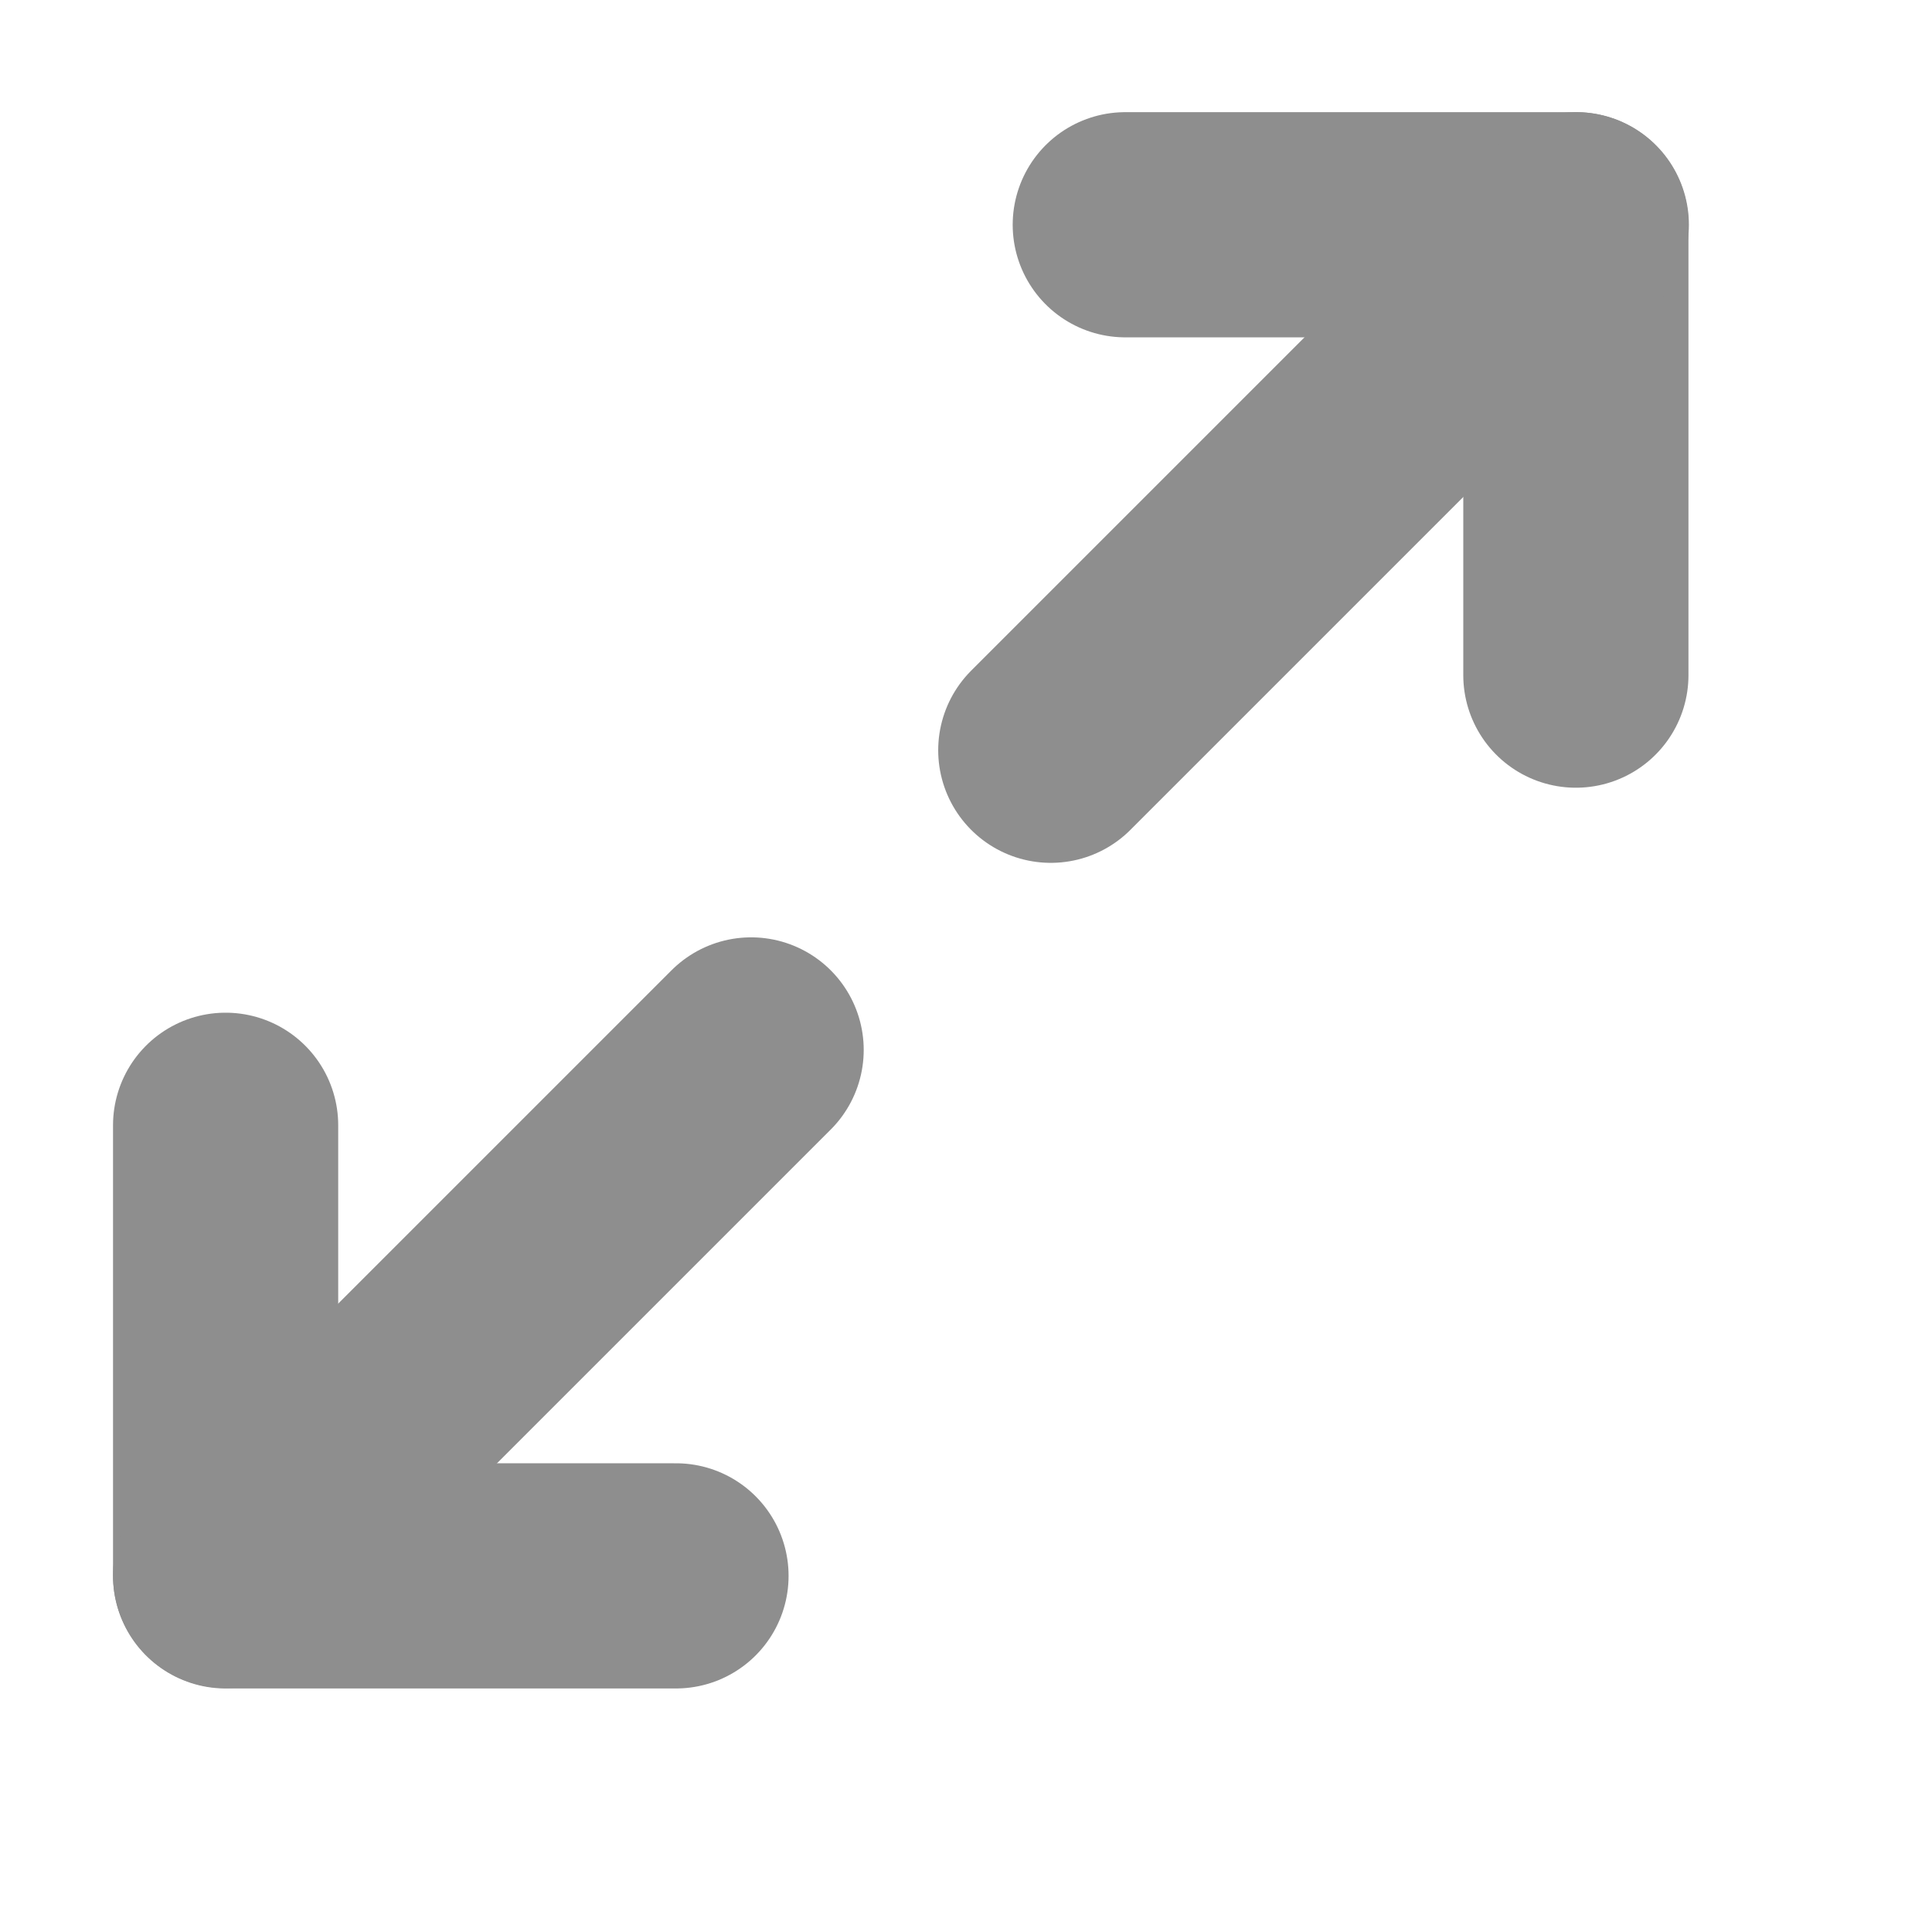 <svg width="9" height="9" viewBox="0 0 9 9" fill="none" xmlns="http://www.w3.org/2000/svg">
<g clip-path="url(#clip0_3633_23808)">
<path d="M5.242 1.047H7.341V3.145" stroke="#8E8E8E" stroke-width="1.049" stroke-linecap="round" stroke-linejoin="round"/>
<path d="M3.149 7.341H1.051V5.242" stroke="#8E8E8E" stroke-width="1.049" stroke-linecap="round" stroke-linejoin="round"/>
<path d="M7.343 1.047L4.895 3.495" stroke="#8E8E8E" stroke-width="1.049" stroke-linecap="round" stroke-linejoin="round"/>
<path d="M1.051 7.339L3.499 4.891" stroke="#8E8E8E" stroke-width="1.049" stroke-linecap="round" stroke-linejoin="round"/>
</g>
<defs>
<clipPath id="clip0_3633_23808">
<rect width="8.394" height="8.394" fill="white"/>
</clipPath>
</defs>
</svg>
